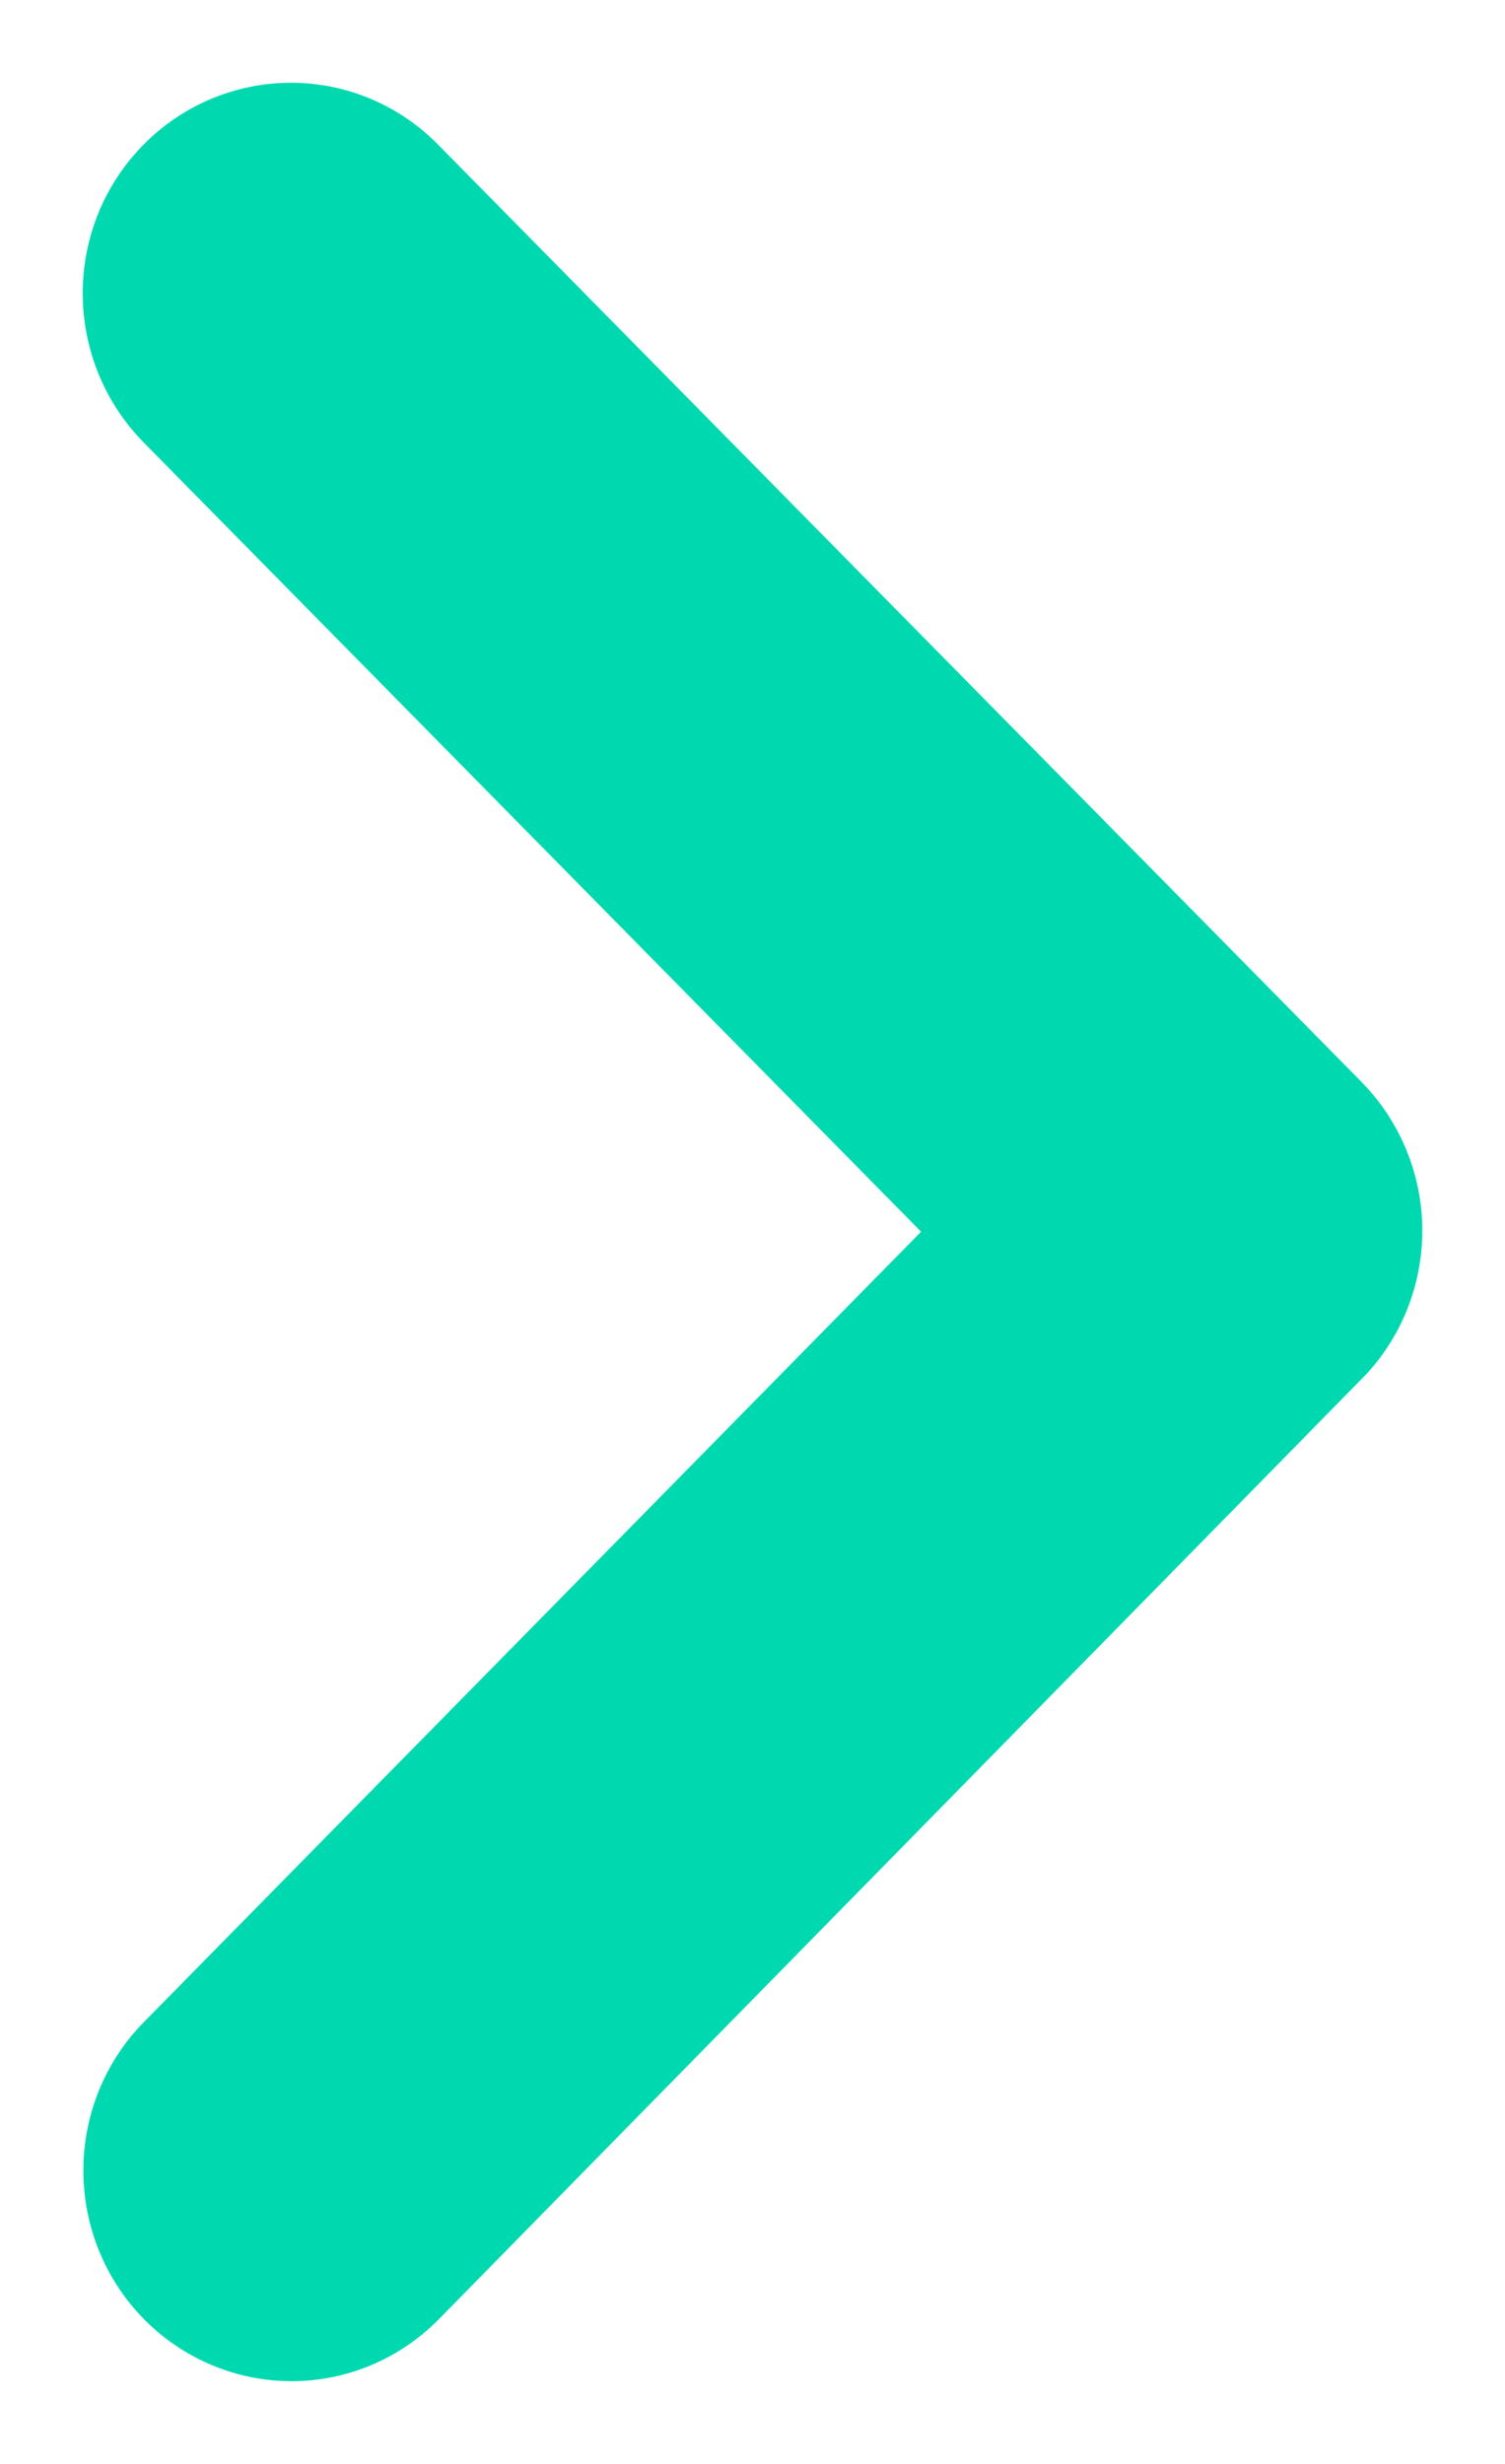 <svg xmlns="http://www.w3.org/2000/svg" width="11" height="18" viewBox="0 0 11 18" fill="none"><path d="M7.287 8.998L1.328 2.951C1.118 2.736 1 2.445 1 2.142C1 1.838 1.119 1.548 1.331 1.334C1.542 1.12 1.829 1 2.127 1C2.426 1 2.712 1.121 2.922 1.336L9.673 8.185C9.876 8.393 9.994 8.673 10 8.967C10.006 9.26 9.9 9.545 9.705 9.761L2.927 16.664C2.716 16.879 2.43 17 2.132 17C1.833 17 1.547 16.88 1.335 16.666C1.124 16.452 1.005 16.162 1.005 15.858C1.004 15.555 1.122 15.264 1.333 15.05L7.287 8.998Z" fill="#00D9B0" stroke="#00D9B0" stroke-width="0.791"></path></svg>